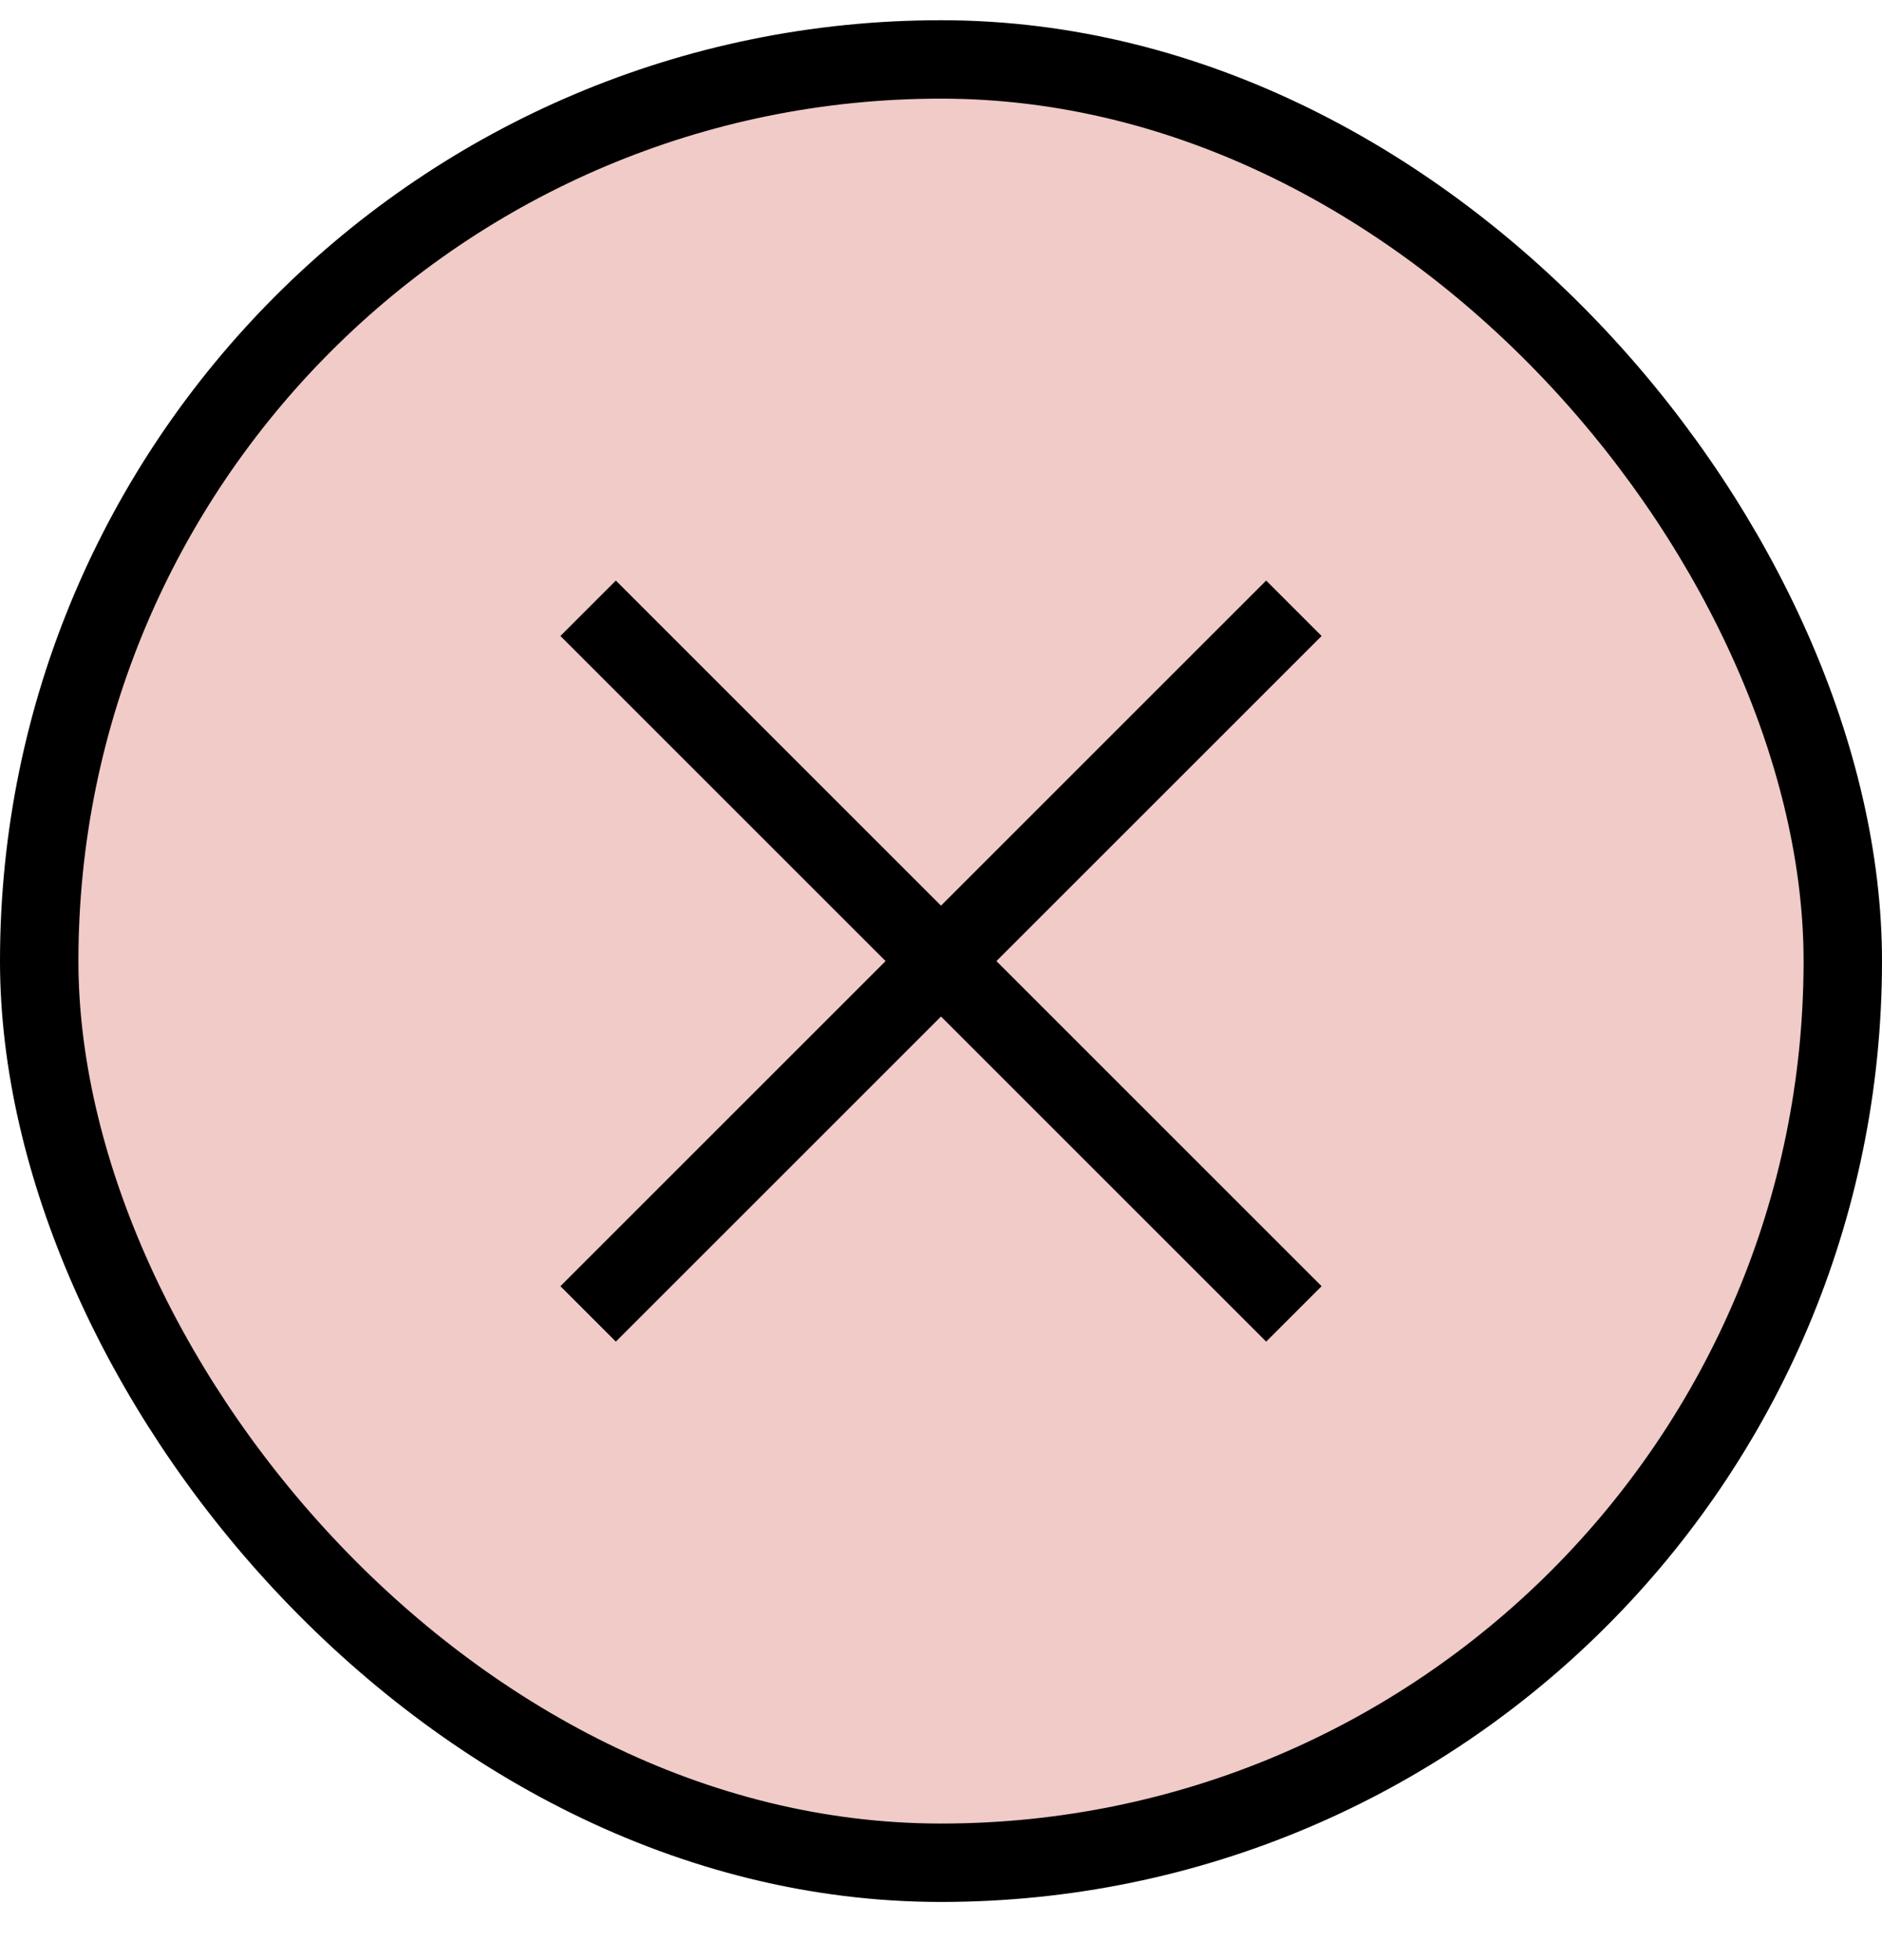 <?xml version="1.0" encoding="UTF-8"?>
<svg xmlns="http://www.w3.org/2000/svg" width="24" height="25" viewBox="0 0 24 25" fill="none">
  <rect x="0.5" y="0.758" width="23" height="23" rx="11.5" fill="#CC5249" fill-opacity="0.3"></rect>
  <rect x="0.5" y="0.758" width="23" height="23" rx="11.5" stroke="black"></rect>
  <path d="M16.5 7.758L7.5 16.758M7.5 7.758L16.5 16.758" stroke="black"></path>
</svg>
